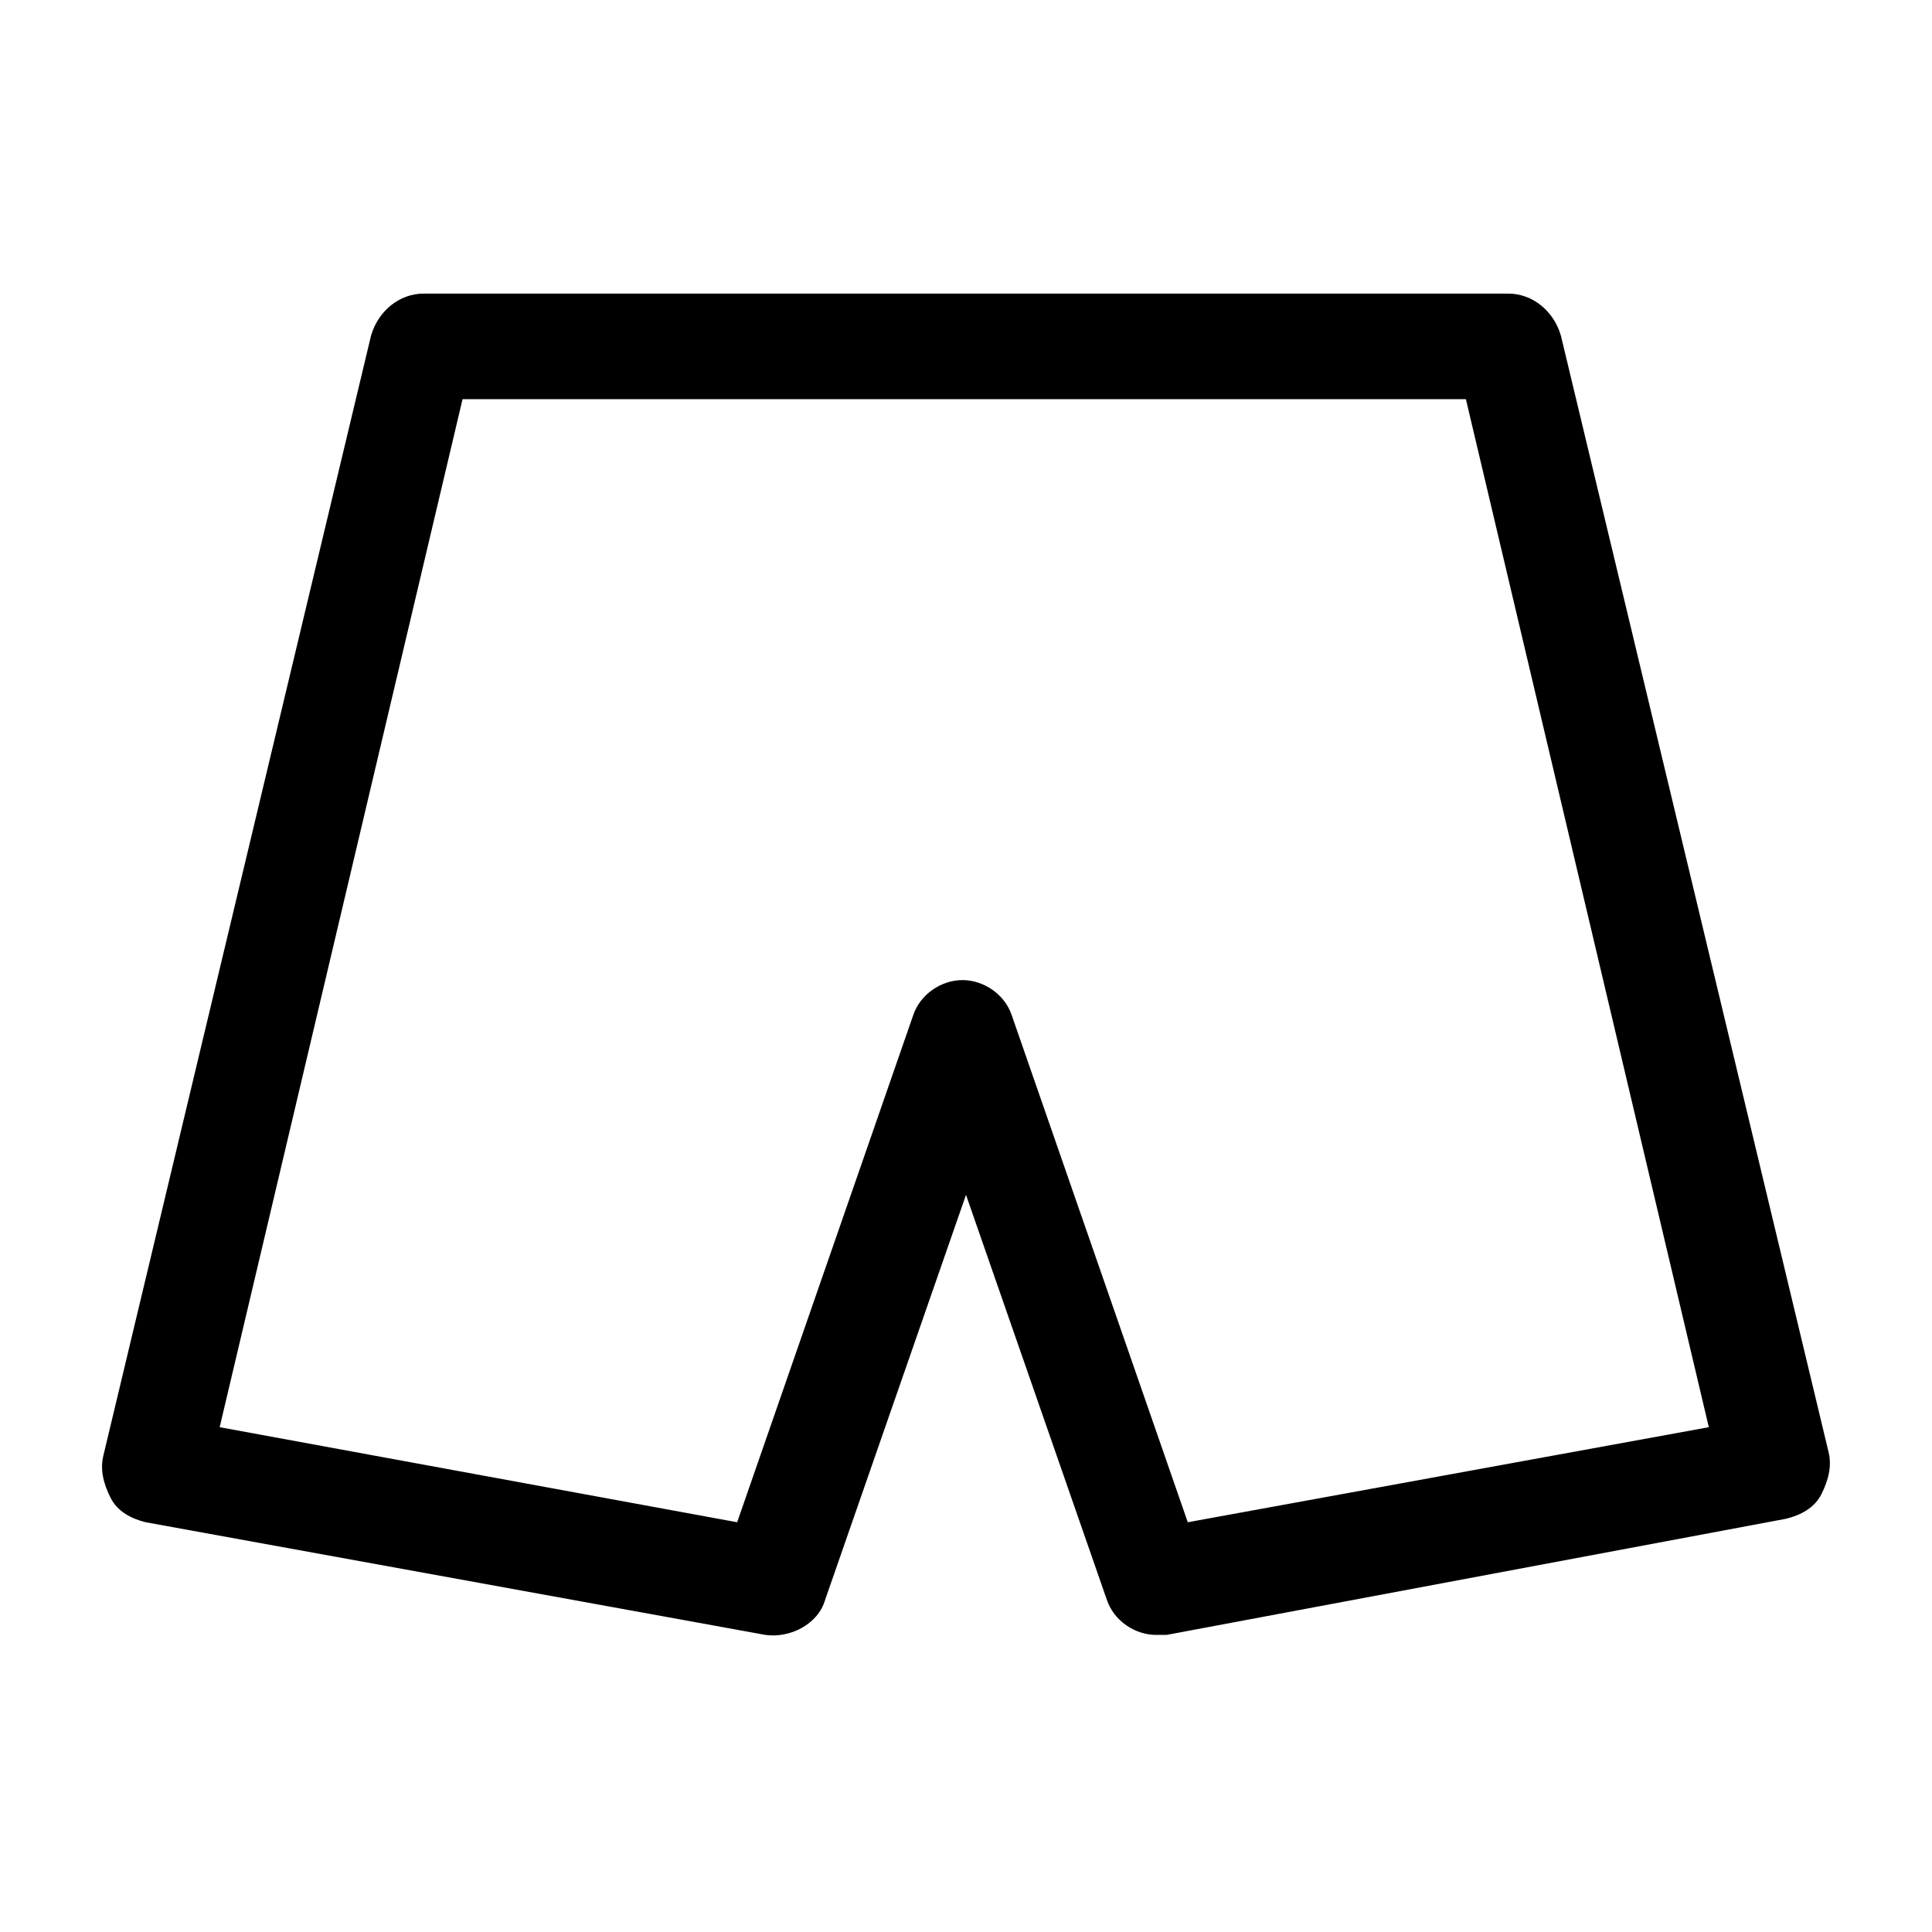 <?xml version="1.0" encoding="UTF-8"?>
<!-- Uploaded to: ICON Repo, www.svgrepo.com, Generator: ICON Repo Mixer Tools -->
<svg fill="#000000" width="800px" height="800px" version="1.1" viewBox="144 144 512 512" xmlns="http://www.w3.org/2000/svg">
 <path d="m182.61 547.41 164.21 29.855c6.531 0.934 13.996-2.801 15.859-9.328l37.32-107.29 37.316 107.29c1.867 5.598 7.465 9.328 13.062 9.328h2.801l164.2-30.789c3.731-0.934 7.465-2.801 9.328-6.531 1.867-3.731 2.801-7.465 1.867-11.195l-70.906-295.75c-1.867-6.531-7.465-11.195-13.996-11.195h-287.36c-6.531 0-12.129 4.664-13.996 11.195l-70.906 296.69c-0.934 3.731 0 7.465 1.867 11.195 1.863 3.731 5.598 5.598 9.328 6.531zm83.969-297.62h265.9l64.375 272.43-138.08 25.191-46.648-134.35c-1.867-5.598-7.465-9.328-13.062-9.328s-11.195 3.731-13.062 9.328l-46.648 134.35-137.14-25.191z"/>
</svg>